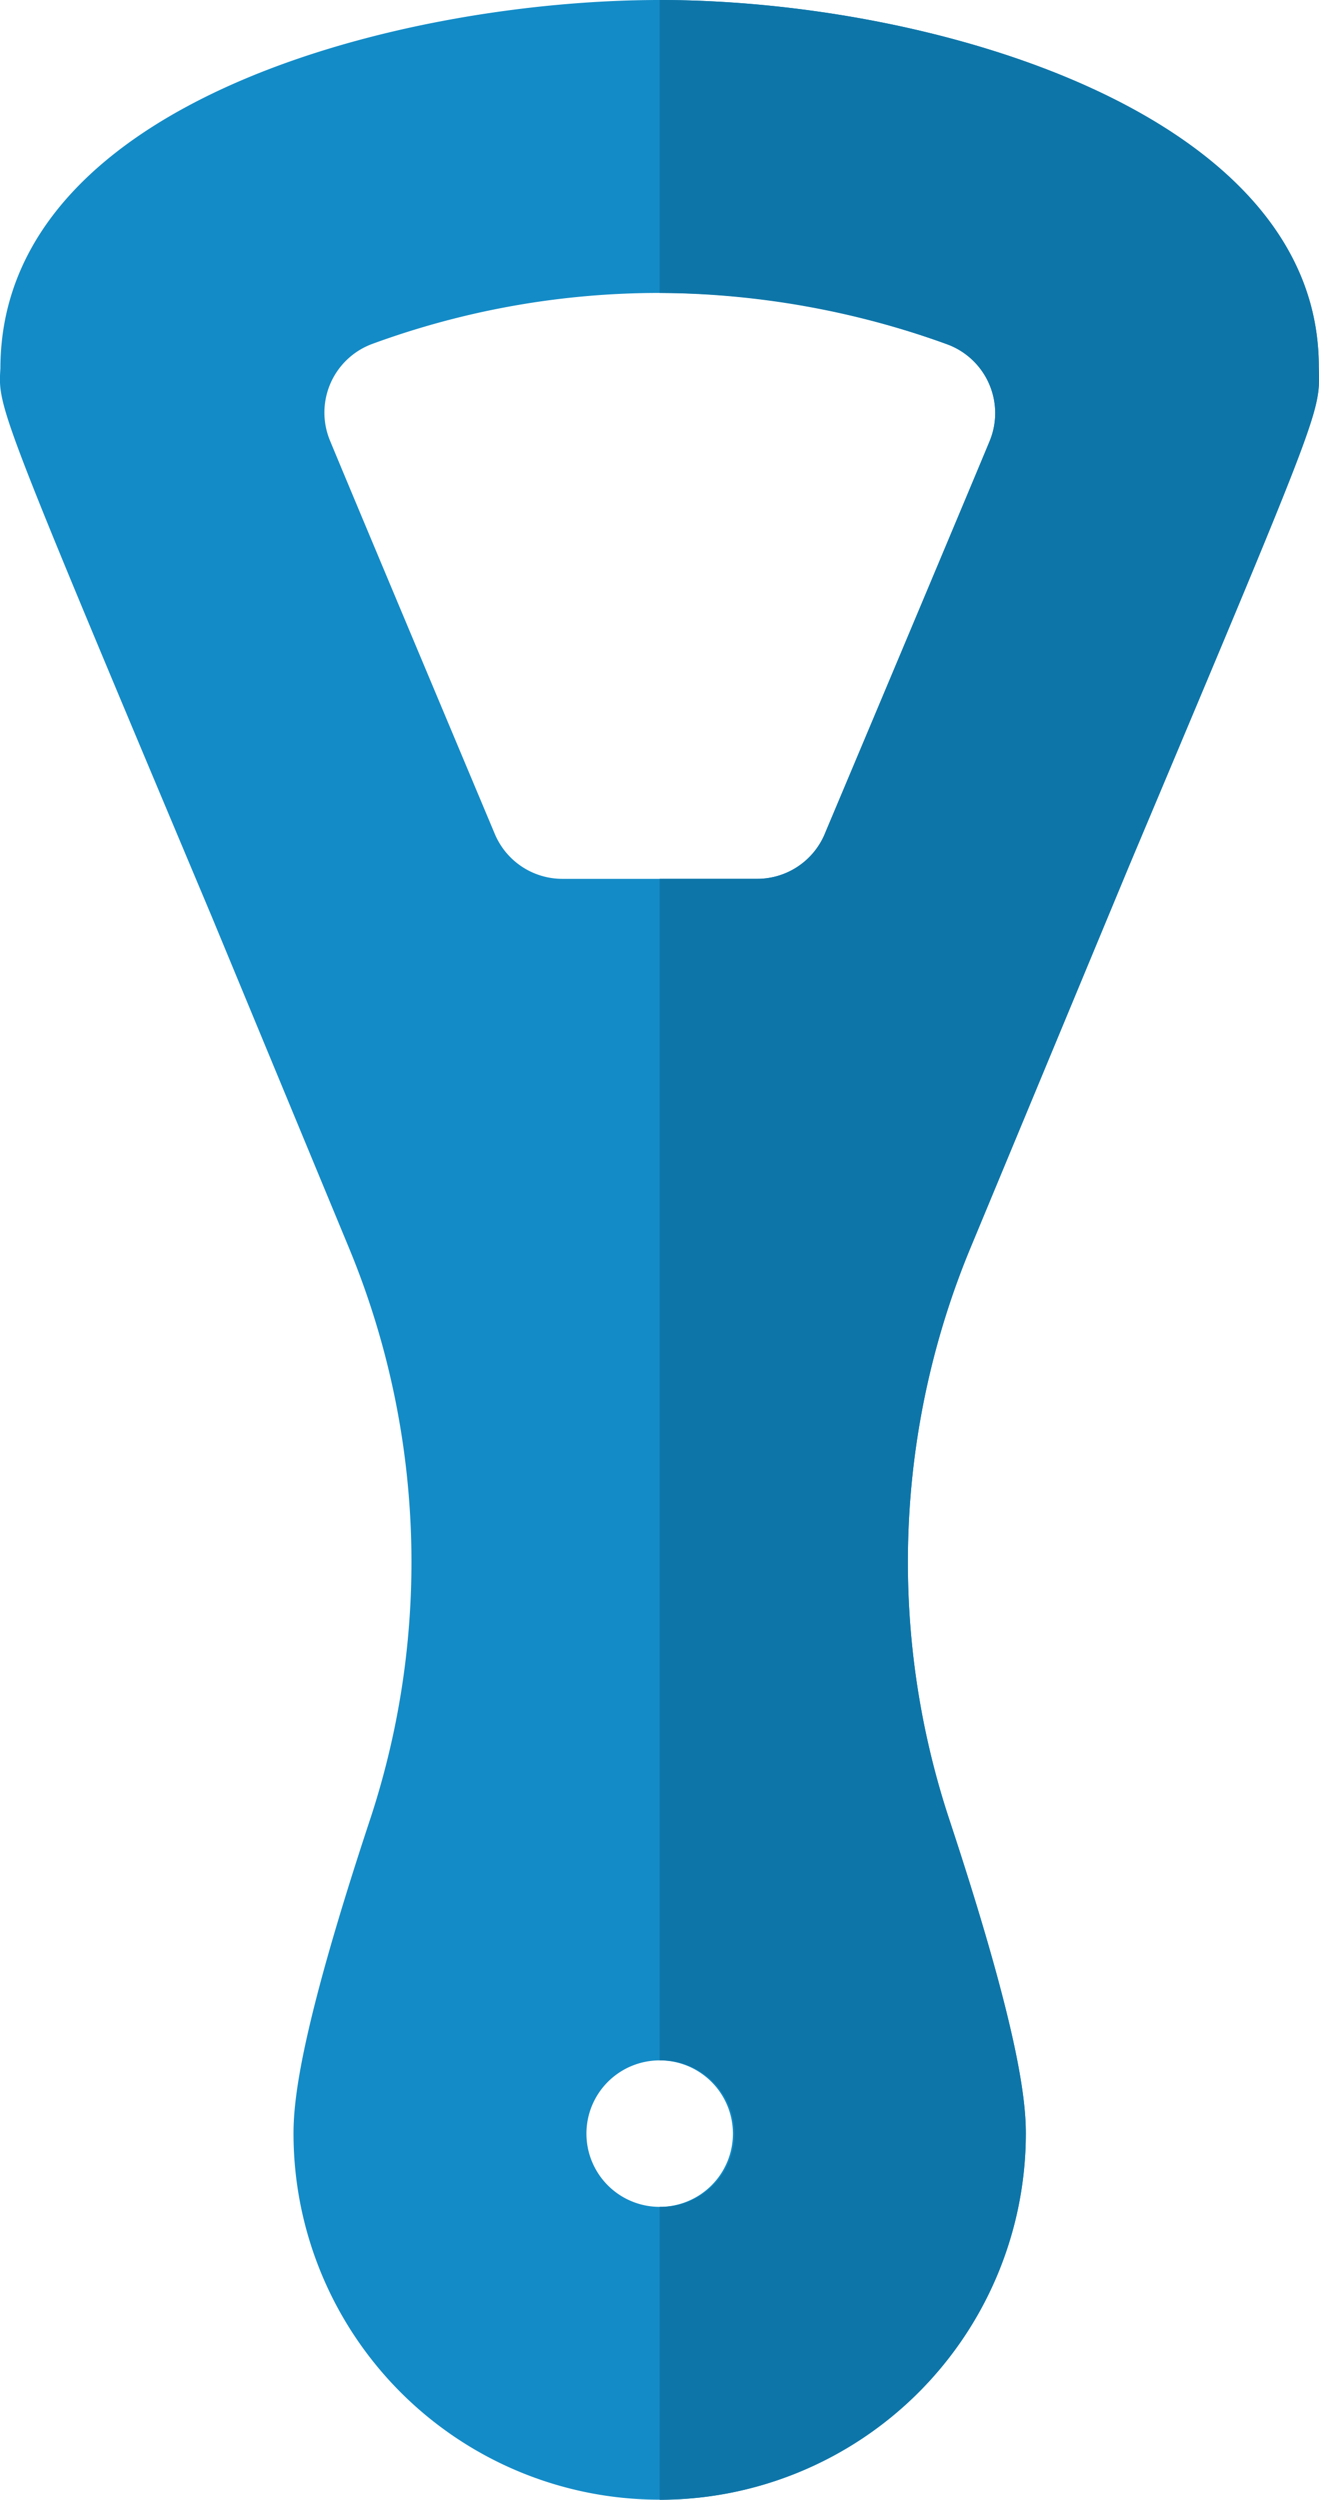 <svg xmlns="http://www.w3.org/2000/svg" width="42.215" height="80" viewBox="0 0 42.215 80">
  <g id="_18_Blue" data-name="18_Blue" transform="translate(-120.914)">
    <path id="Контур_798" data-name="Контур 798" d="M157.058,27.695c6.31-14.991,6.092-14.47,6.063-15.976C163.121,3.635,150.786,0,142.027,0c-8.155,0-21.094,3.181-21.1,11.79-.08,1.261-.08,1.261,6.766,17.548L132.068,39.9a26.271,26.271,0,0,1,.707,18.277c-2.211,6.676-2.467,8.963-2.467,10.1a11.719,11.719,0,0,0,23.438,0c0-1.135-.256-3.42-2.465-10.1a26.246,26.246,0,0,1,.707-18.277Zm-15.031,42.93a2.344,2.344,0,1,1,2.344-2.344A2.344,2.344,0,0,1,142.027,70.625ZM147.31,26.69a2.345,2.345,0,0,1-2.161,1.435h-6.237a2.345,2.345,0,0,1-2.161-1.435c-2.147-5.113-4.71-11.22-5.276-12.591a2.342,2.342,0,0,1,1.332-3.085,26.664,26.664,0,0,1,18.457.018,2.347,2.347,0,0,1,1.323,3.085c-.506,1.222-3.1,7.4-5.278,12.572Z" transform="translate(0 0)" fill="#138bc7"/>
    <path id="Контур_799" data-name="Контур 799" d="M267.757,68.281c0-1.135-.256-3.42-2.465-10.1A26.246,26.246,0,0,1,266,39.9l5.07-12.209c6.31-14.99,6.092-14.47,6.063-15.976C277.132,3.635,264.8,0,256.038,0V9.375a27.479,27.479,0,0,1,9.238,1.657,2.347,2.347,0,0,1,1.323,3.085c-.506,1.222-3.1,7.4-5.278,12.572a2.345,2.345,0,0,1-2.161,1.435h-3.122V65.937a2.344,2.344,0,1,1,0,4.687V80A11.732,11.732,0,0,0,267.757,68.281Z" transform="translate(-114.011 0)" fill="#0e75a8"/>
  </g>
</svg>
